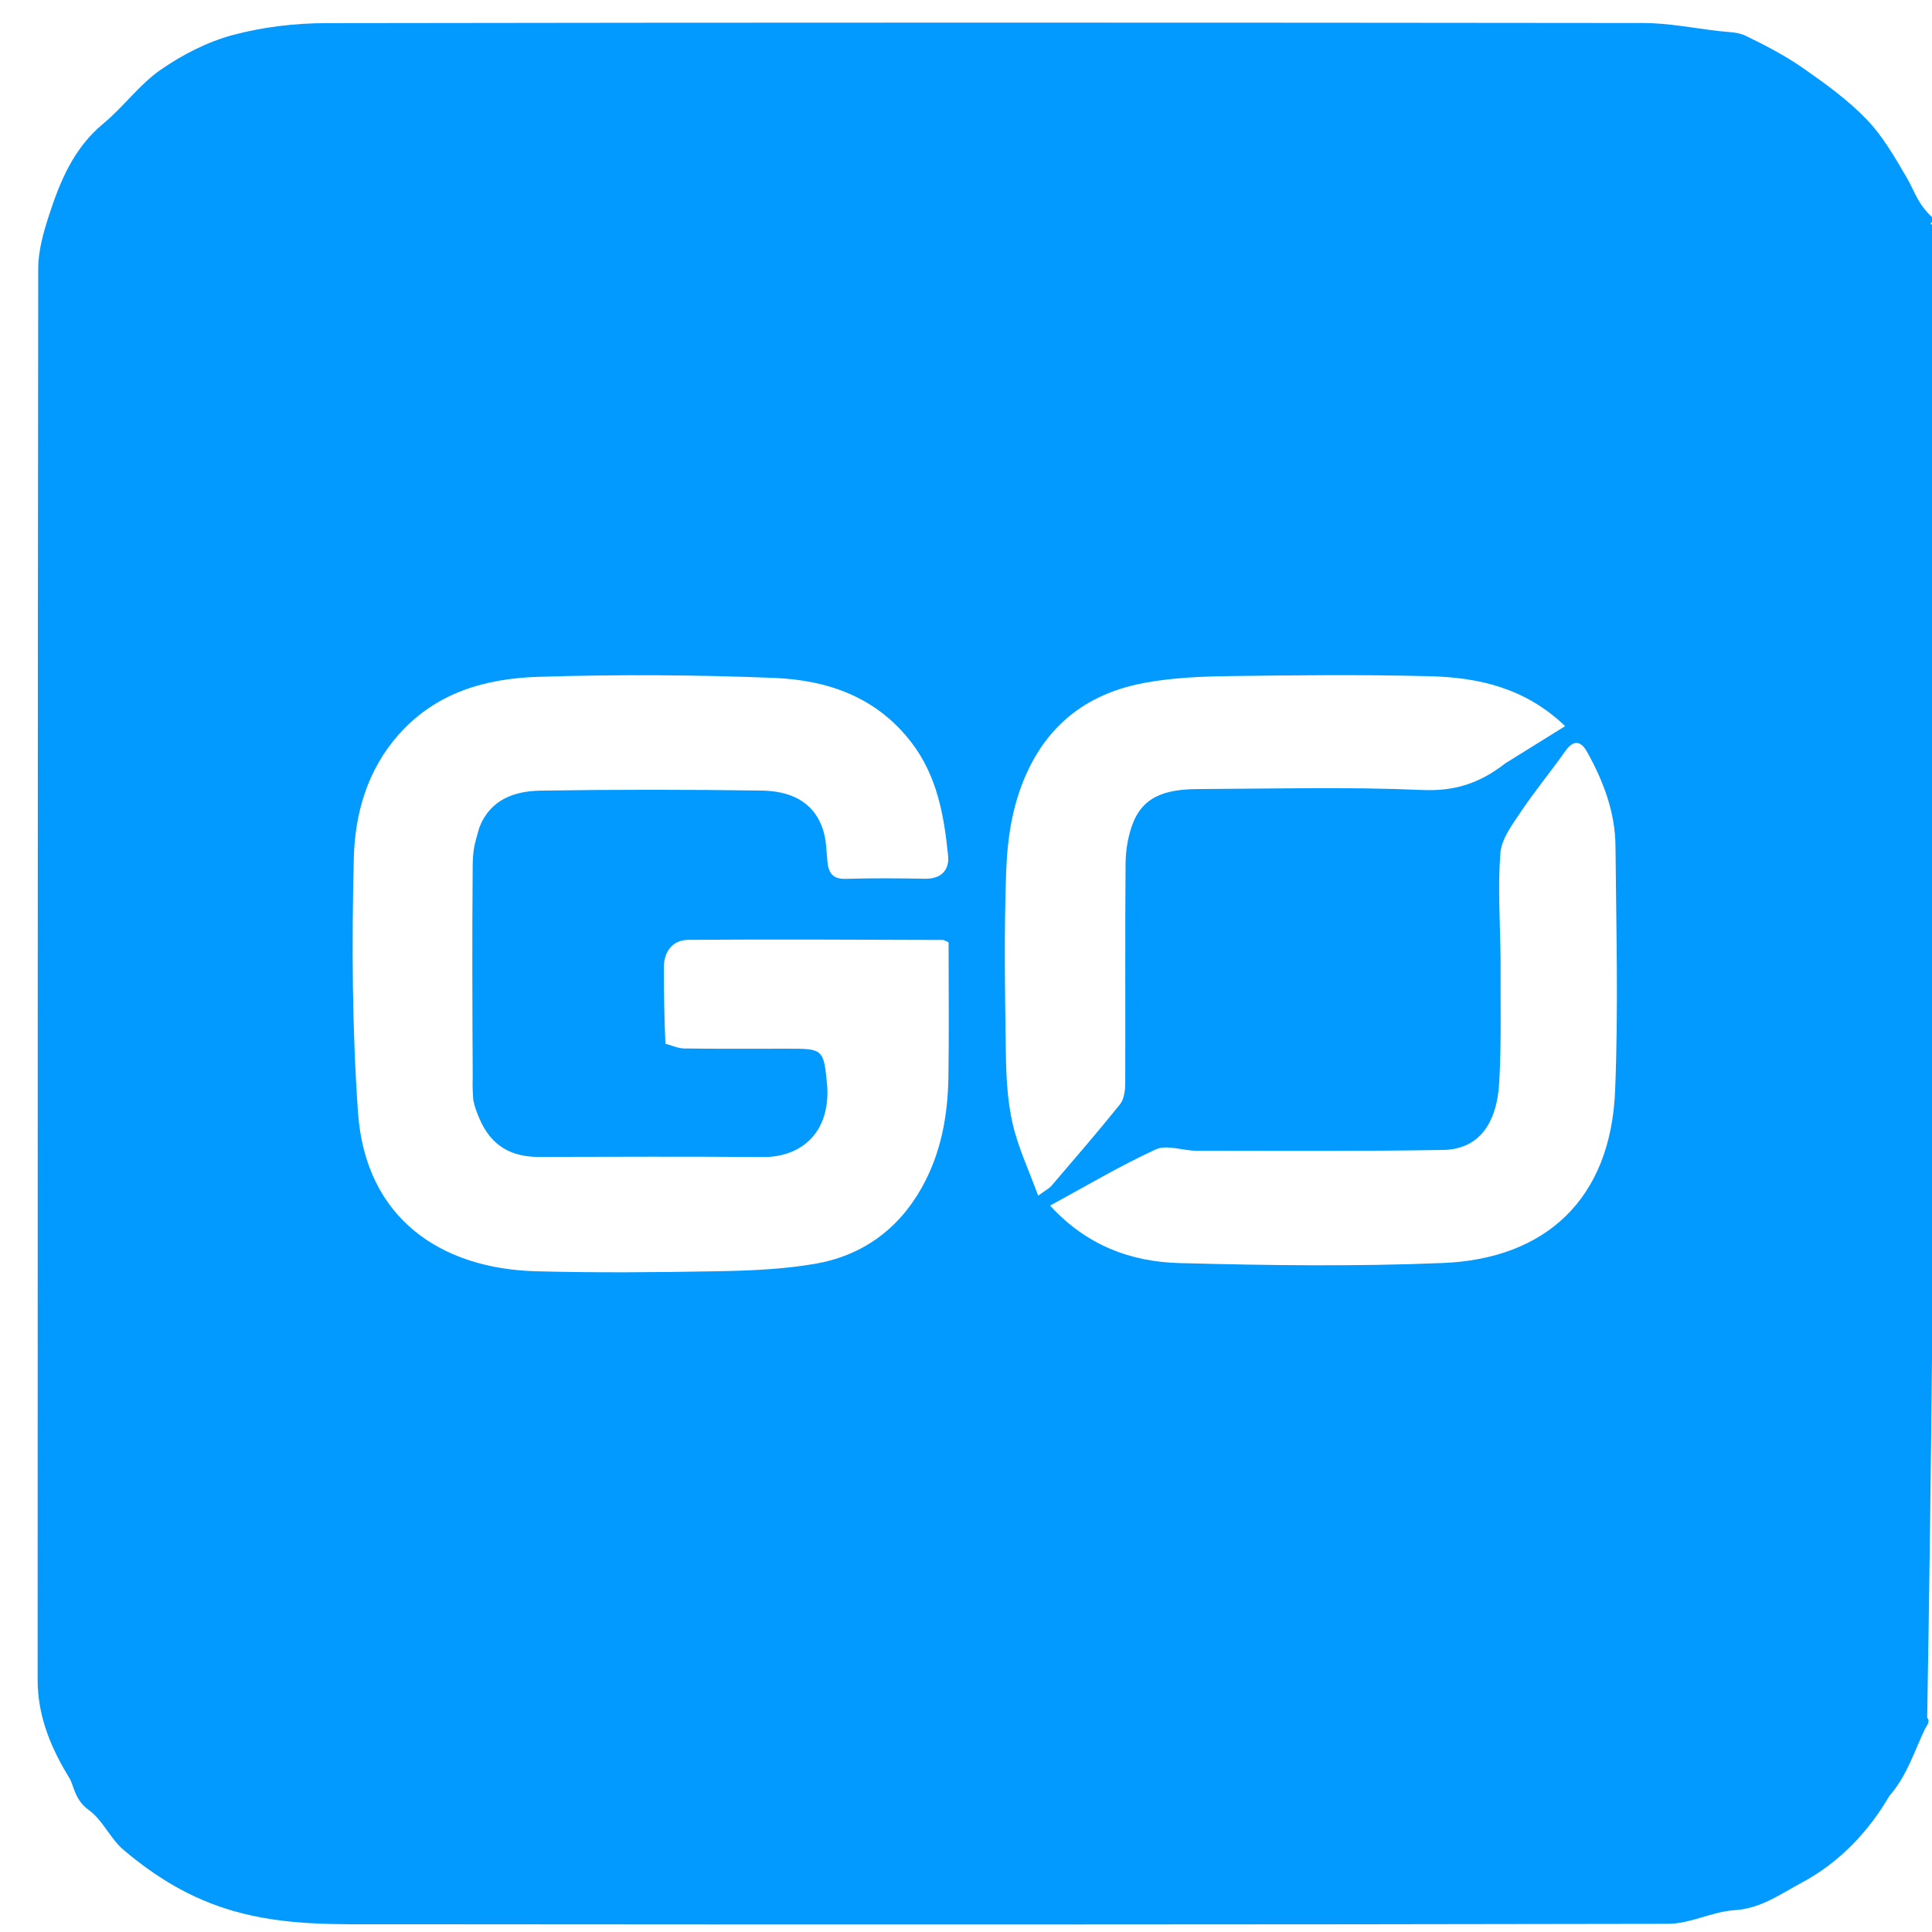 <svg version="1.1" id="Layer_1" xmlns="http://www.w3.org/2000/svg" xmlns:xlink="http://www.w3.org/1999/xlink" x="0px" y="0px"
	 width="100%" viewBox="0 0 512 512" enable-background="new 0 0 512 512" xml:space="preserve">
<path fill="#029AFF" opacity="1" stroke="none" 
	d="
M513,60 
	C513,191.69 513,323.38 510.722,455.17 
	C511.629,456.312 510.594,457.248 510.037,458.413 
	C507.249,464.252 505.334,470.665 500.716,475.914 
	C495.312,485.204 487.601,493.532 477.422,498.958 
	C471.794,501.957 466.65,505.792 459.686,506.214 
	C453.763,506.573 447.947,509.818 442.08,509.83 
	C329.095,510.059 216.109,510.04 103.123,509.947 
	C89.335,509.936 75.697,510.4 61.909,506.441 
	C50.553,503.181 41.35,497.507 32.749,490.248 
	C29.224,487.272 27.246,482.354 23.568,479.702 
	C20.694,477.631 19.958,475.228 18.984,472.462 
	C18.65,471.514 18.049,470.655 17.532,469.778 
	C13.052,462.169 9.971,454.188 9.974,445.146 
	C10.013,320.495 9.968,195.844 10.124,71.192 
	C10.13,66.423 11.532,61.516 13.03,56.917 
	C15.982,47.853 19.616,39.174 27.373,32.761 
	C32.718,28.343 36.918,22.423 42.556,18.506 
	C48.323,14.498 54.946,11.092 61.693,9.284 
	C69.664,7.148 78.169,6.143 86.444,6.13 
	C202.763,5.938 319.082,5.963 435.401,6.094 
	C442.076,6.101 448.754,7.439 455.423,8.223 
	C457.846,8.508 460.503,8.455 462.607,9.476 
	C467.827,12.012 473.046,14.711 477.792,18.022 
	C483.723,22.159 489.705,26.471 494.684,31.65 
	C498.994,36.133 502.203,41.775 505.38,47.207 
	C507.416,50.69 508.397,54.777 513.118,58.468 
	C510.485,59.255 512.009,59.503 513,60 
M219.239,288.075 
	C219.882,300.644 211.895,306.703 202.21,306.627 
	C182.414,306.473 162.617,306.551 142.82,306.596 
	C135.533,306.613 130.101,303.725 126.996,296.301 
	C126.45,295 125.904,293.699 125.431,291.606 
	C125.306,289.742 125.181,287.877 125.272,285.232 
	C125.185,267.154 125.098,249.076 125.262,230.215 
	C125.272,228.318 125.282,226.422 125.761,224.002 
	C126.093,222.652 126.424,221.302 127.038,219.286 
	C129.931,211.846 136.333,209.638 143.284,209.527 
	C162.766,209.218 182.258,209.231 201.741,209.508 
	C208.989,209.61 215.538,212.046 218.094,219.857 
	C218.949,222.472 219.018,225.37 219.258,228.155 
	C219.524,231.247 220.569,233.016 224.164,232.904 
	C231.153,232.687 238.155,232.75 245.148,232.874 
	C249.465,232.951 251.634,230.523 251.254,226.761 
	C250.178,216.084 248.356,205.624 241.479,196.684 
	C232.218,184.644 219.222,180.212 205.069,179.648 
	C184.286,178.821 163.435,178.708 142.647,179.366 
	C128.749,179.806 115.601,183.467 105.668,194.656 
	C97.255,204.133 94.044,215.716 93.758,227.549 
	C93.217,249.95 93.301,272.457 94.872,294.796 
	C96.837,322.757 116.656,336.217 142.063,336.898 
	C158.042,337.327 174.045,337.184 190.03,336.897 
	C198.614,336.742 207.293,336.39 215.735,334.972 
	C228.211,332.876 237.885,326.039 244.201,314.866 
	C249.377,305.711 251.187,295.682 251.342,285.341 
	C251.52,273.384 251.383,261.422 251.383,249.718 
	C250.488,249.339 250.186,249.099 249.883,249.098 
	C227.4,249.043 204.915,248.894 182.433,249.071 
	C178.283,249.103 175.934,252.073 175.936,256.394 
	C175.94,262.887 176.027,269.381 176.34,276.61 
	C178.011,277.045 179.677,277.834 181.354,277.856 
	C190.447,277.981 199.542,277.916 208.637,277.916 
	C218.296,277.917 218.296,277.917 219.239,288.075 
M397.675,254.5 
	C397.59,265.322 397.937,276.169 397.3,286.959 
	C396.625,298.375 391.445,304.595 382.453,304.747 
	C360.662,305.115 338.862,304.969 317.066,304.955 
	C313.441,304.953 309.221,303.267 306.303,304.602 
	C296.839,308.933 287.851,314.307 278.284,319.493 
	C287.964,330.089 299.746,334.389 312.544,334.728 
	C335.841,335.347 359.199,335.671 382.472,334.705 
	C409.524,333.582 426.823,317.848 428.016,289.14 
	C428.915,267.531 428.311,245.854 428.12,224.209 
	C428.041,215.282 424.941,207.054 420.628,199.322 
	C418.92,196.259 416.994,195.945 414.744,199.153 
	C410.99,204.506 406.78,209.546 403.151,214.978 
	C400.853,218.418 397.924,222.224 397.62,226.053 
	C396.897,235.143 397.568,244.343 397.675,254.5 
M398.905,202.303 
	C404.08,199.085 409.255,195.868 414.781,192.431 
	C404.161,182.24 391.782,179.536 378.893,179.205 
	C361.254,178.751 343.593,178.929 325.947,179.166 
	C318.498,179.266 310.948,179.583 303.643,180.902 
	C290.008,183.363 279.369,190.26 272.899,203.181 
	C268.458,212.049 266.988,221.499 266.643,231.016 
	C266.066,246.98 266.331,262.983 266.562,278.965 
	C266.653,285.235 266.954,291.642 268.343,297.716 
	C269.804,304.103 272.681,310.166 275.121,316.871 
	C277.108,315.411 278.045,314.956 278.666,314.23 
	C284.763,307.101 290.905,300.004 296.781,292.694 
	C297.857,291.354 298.189,289.1 298.196,287.266 
	C298.275,267.785 298.122,248.303 298.288,228.823 
	C298.318,225.238 298.952,221.452 300.246,218.124 
	C303.374,210.086 310.611,209.141 317.957,209.108 
	C337.604,209.019 357.279,208.491 376.889,209.355 
	C385.326,209.726 392.014,207.688 398.905,202.303 
z"/>
</svg>